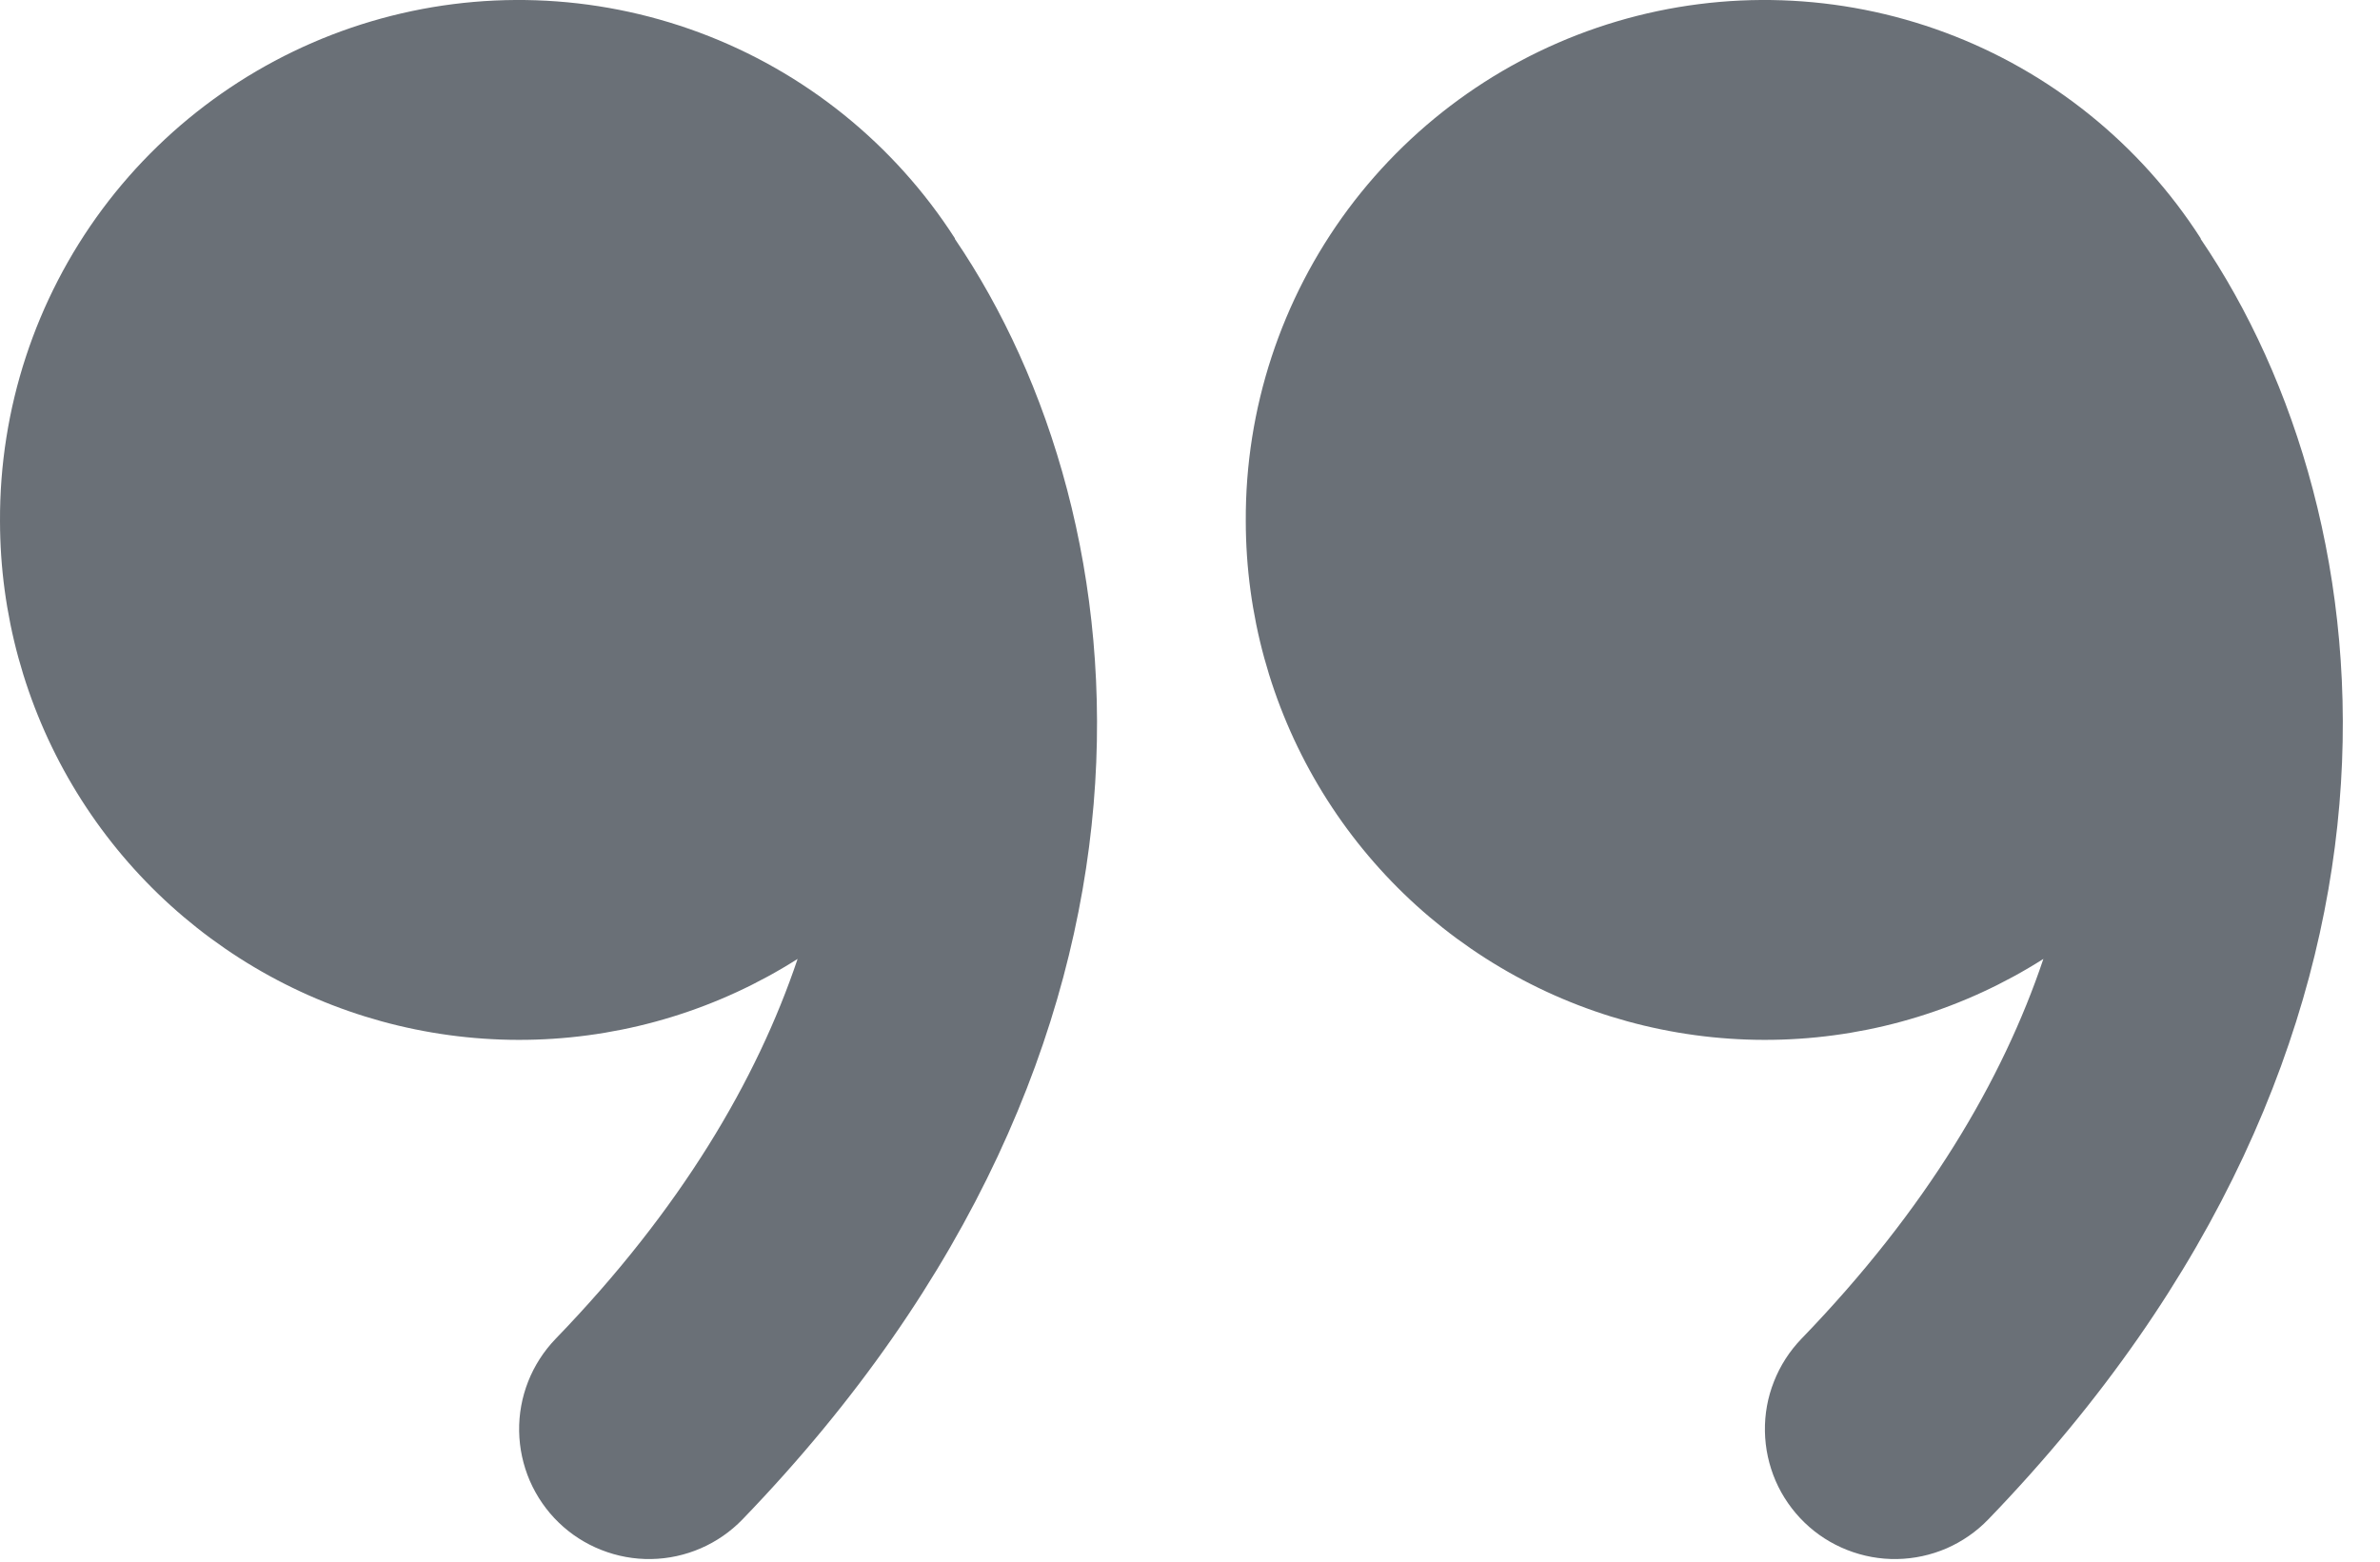 <svg width="32" height="21" viewBox="0 0 32 21" fill="none" xmlns="http://www.w3.org/2000/svg">
<path d="M12.839 3.205C12.023 1.935 10.817 0.963 9.402 0.437C7.987 -0.089 6.44 -0.142 4.992 0.287C3.545 0.716 2.276 1.603 1.375 2.814C0.475 4.026 -0.007 5.498 8.77887e-05 7.007C0.001 8.257 0.337 9.484 0.974 10.56C1.611 11.636 2.525 12.52 3.621 13.122C4.717 13.724 5.954 14.02 7.204 13.98C8.453 13.94 9.669 13.565 10.724 12.895C10.176 14.524 9.154 16.262 7.471 18.003C7.149 18.337 6.972 18.784 6.98 19.247C6.984 19.477 7.033 19.703 7.124 19.914C7.216 20.124 7.347 20.315 7.512 20.474C7.677 20.634 7.872 20.759 8.086 20.843C8.299 20.927 8.527 20.969 8.756 20.965C9.22 20.957 9.661 20.765 9.983 20.432C16.206 13.983 15.398 6.974 12.839 3.213V3.205ZM29.589 3.205C28.773 1.935 27.567 0.963 26.152 0.437C24.737 -0.089 23.19 -0.142 21.742 0.287C20.295 0.716 19.026 1.603 18.125 2.814C17.225 4.026 16.742 5.498 16.75 7.007C16.751 8.257 17.087 9.484 17.724 10.56C18.361 11.636 19.275 12.52 20.371 13.122C21.467 13.724 22.704 14.02 23.954 13.98C25.203 13.94 26.419 13.565 27.474 12.895C26.926 14.524 25.904 16.262 24.221 18.003C24.061 18.169 23.936 18.363 23.852 18.577C23.767 18.79 23.726 19.018 23.73 19.247C23.734 19.477 23.783 19.703 23.874 19.914C23.965 20.124 24.098 20.315 24.262 20.474C24.427 20.634 24.622 20.759 24.836 20.843C25.049 20.927 25.277 20.969 25.506 20.965C25.736 20.961 25.962 20.912 26.173 20.821C26.383 20.729 26.574 20.597 26.733 20.432C32.956 13.983 32.148 6.974 29.589 3.213V3.205Z" fill="#6A7077"/>
</svg>

